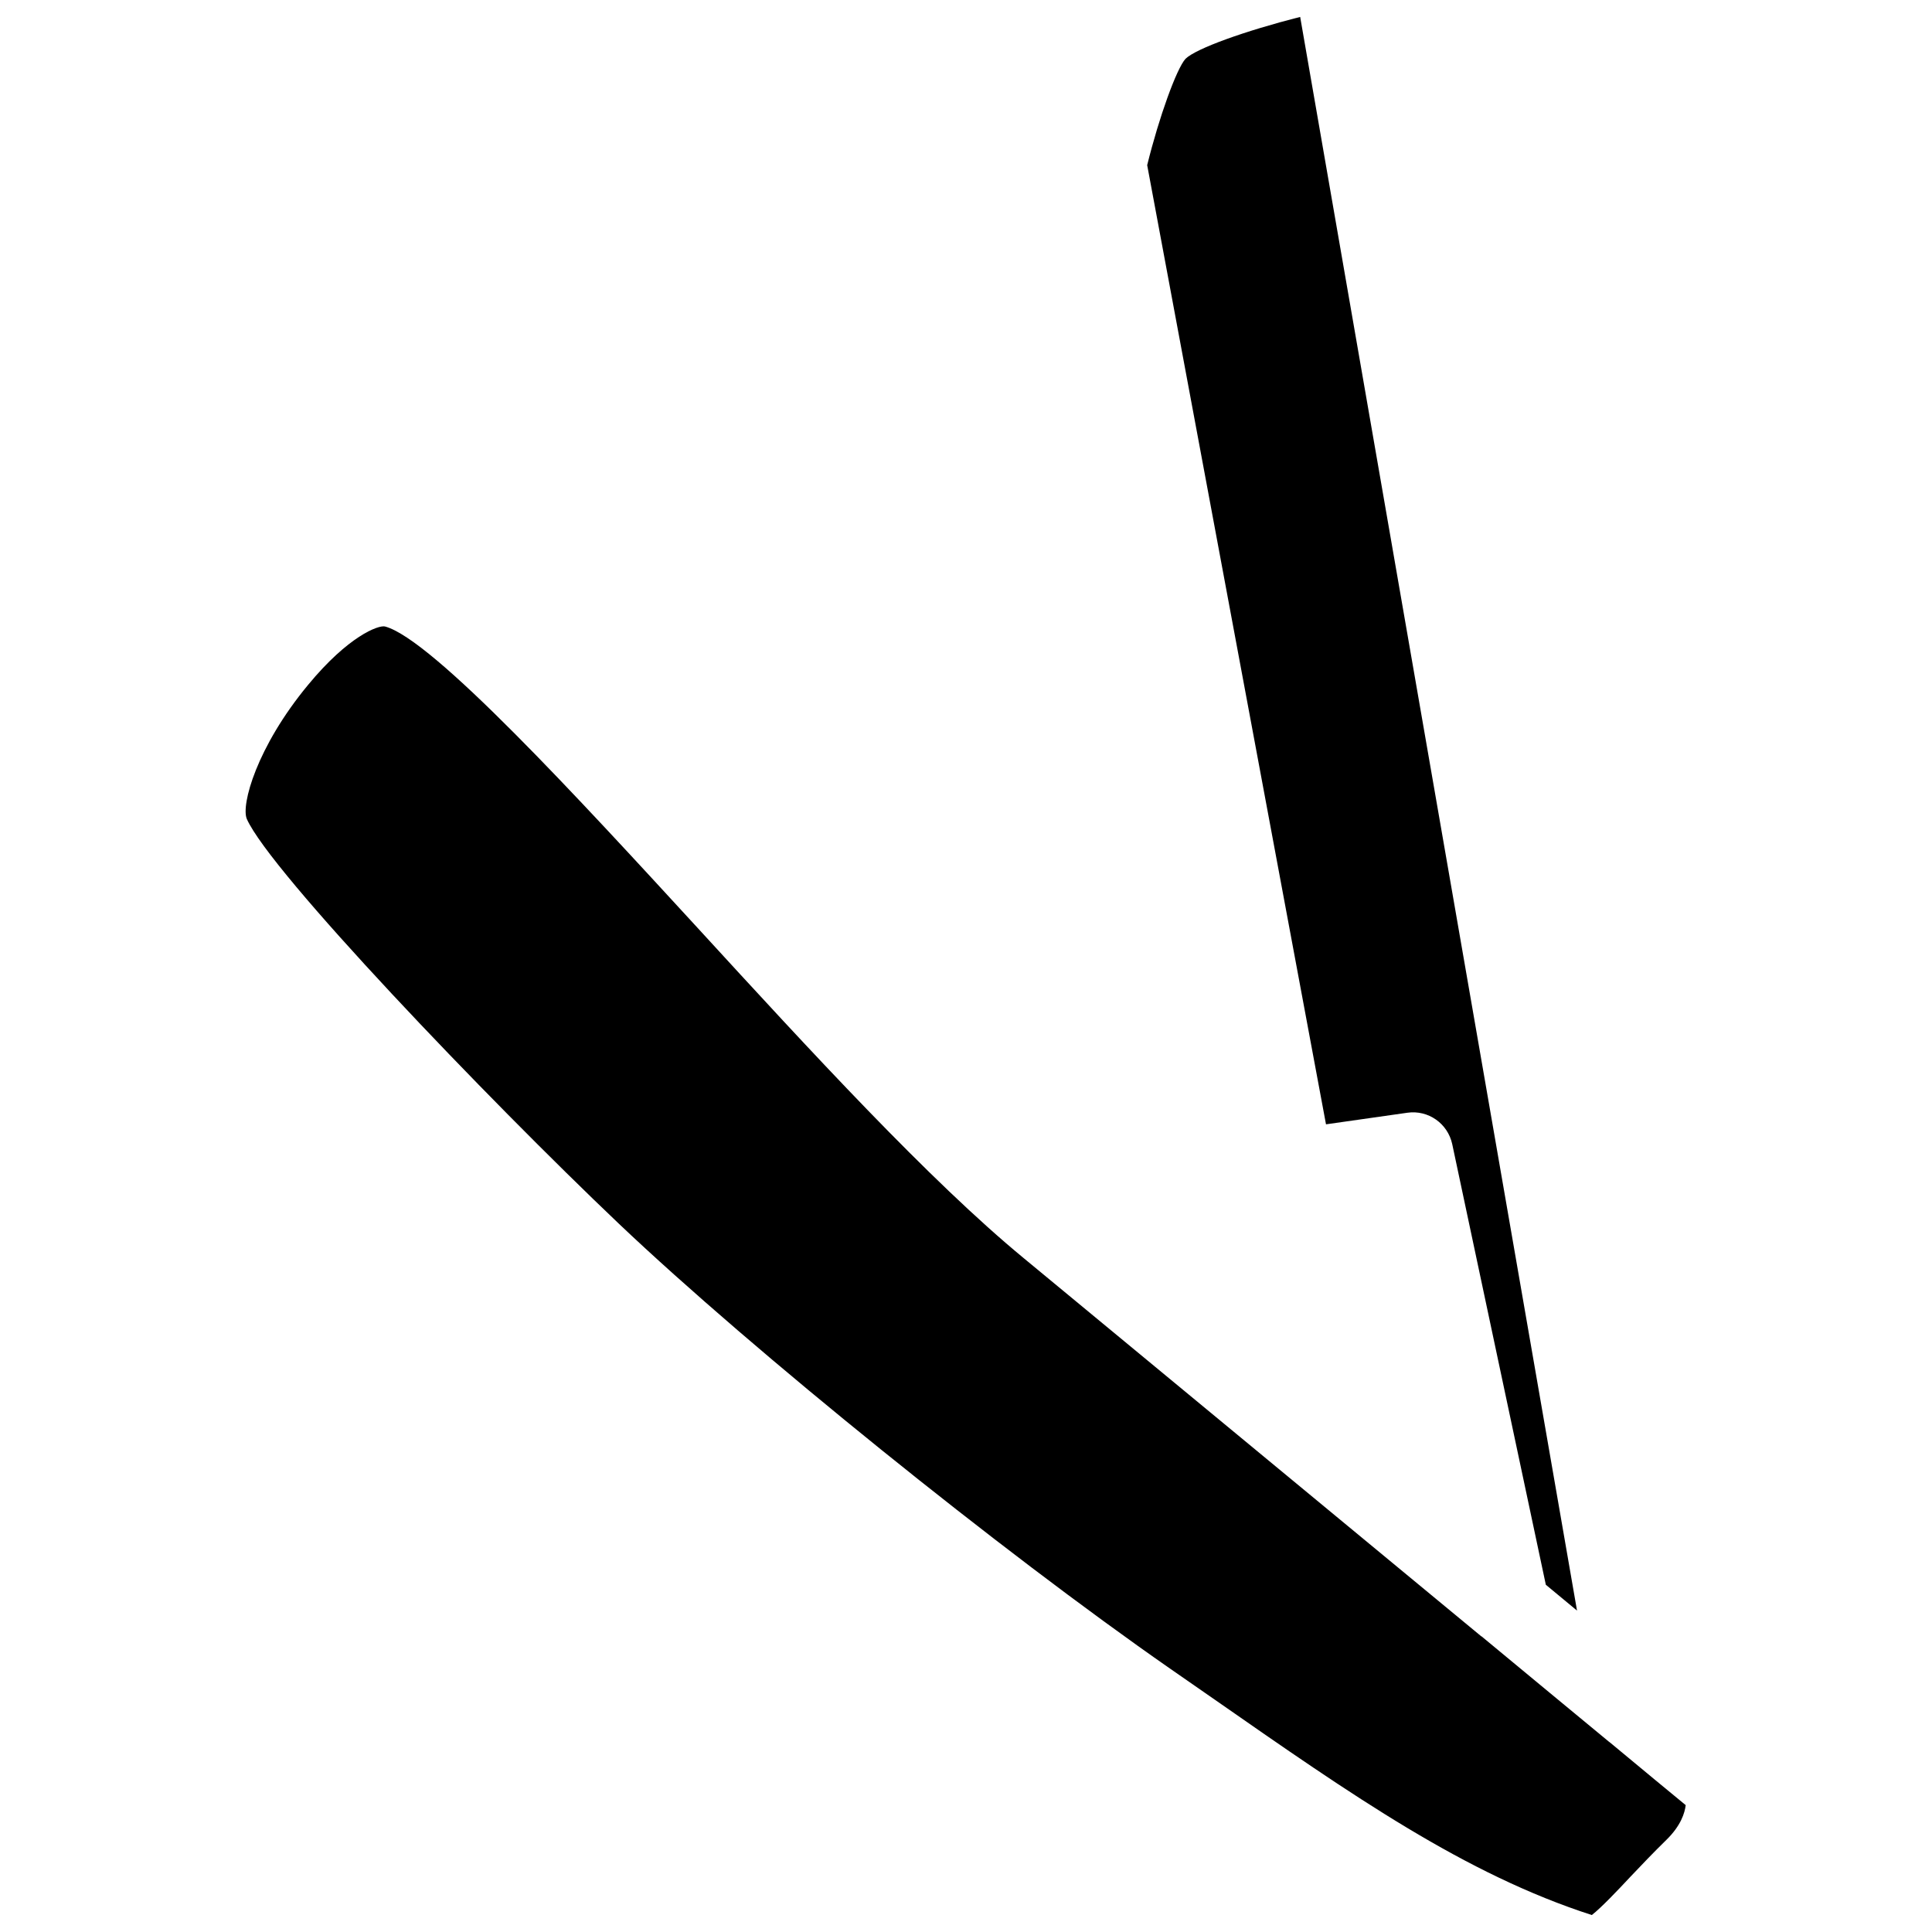 <?xml version="1.0" encoding="UTF-8"?>
<!-- Uploaded to: ICON Repo, www.iconrepo.com, Generator: ICON Repo Mixer Tools -->
<svg width="800px" height="800px" version="1.1" viewBox="144 144 512 512" xmlns="http://www.w3.org/2000/svg">
 <defs>
  <clipPath id="a">
   <path d="m209 148.09h382v503.81h-382z"/>
  </clipPath>
 </defs>
 <g clip-path="url(#a)">
  <path d="m528.86 447.23c-1.18-5.512-6.375-9.133-11.887-8.344l-21.57 3.07-47.387-254.19c3.148-12.754 7.793-25.586 10.156-28.184 2.832-2.754 15.824-7.398 30.387-11.098l73.367 422.34c-2.676-2.203-5.434-4.488-8.266-6.848zm37 204.28c-33.613-10.863-63.211-31.488-100.37-57.387l-11.336-7.871c-44.949-31.25-110.52-84.152-146.11-117.92-35.188-33.457-92.418-93.285-98.637-107.3-1.574-3.699 2.598-19.051 16.215-35.504 10.707-12.988 18.656-15.902 20.387-15.508 12.594 3.305 51.484 45.738 82.734 79.742 30.23 32.984 61.559 67.07 86.594 87.695 29.992 24.797 81.238 67.148 121.15 100.13 0 0 0.078 0.078 0.156 0.078 12.754 10.547 24.324 20.152 33.691 27.867 0.078 0.078 0.234 0.156 0.316 0.234 9.211 7.637 16.215 13.461 20.074 16.609-0.234 2.047-1.258 5.434-5.117 9.211-3.465 3.387-6.613 6.691-9.523 9.762-3.309 3.547-7.715 8.191-10.234 10.156z"/>
 </g>
</svg>
